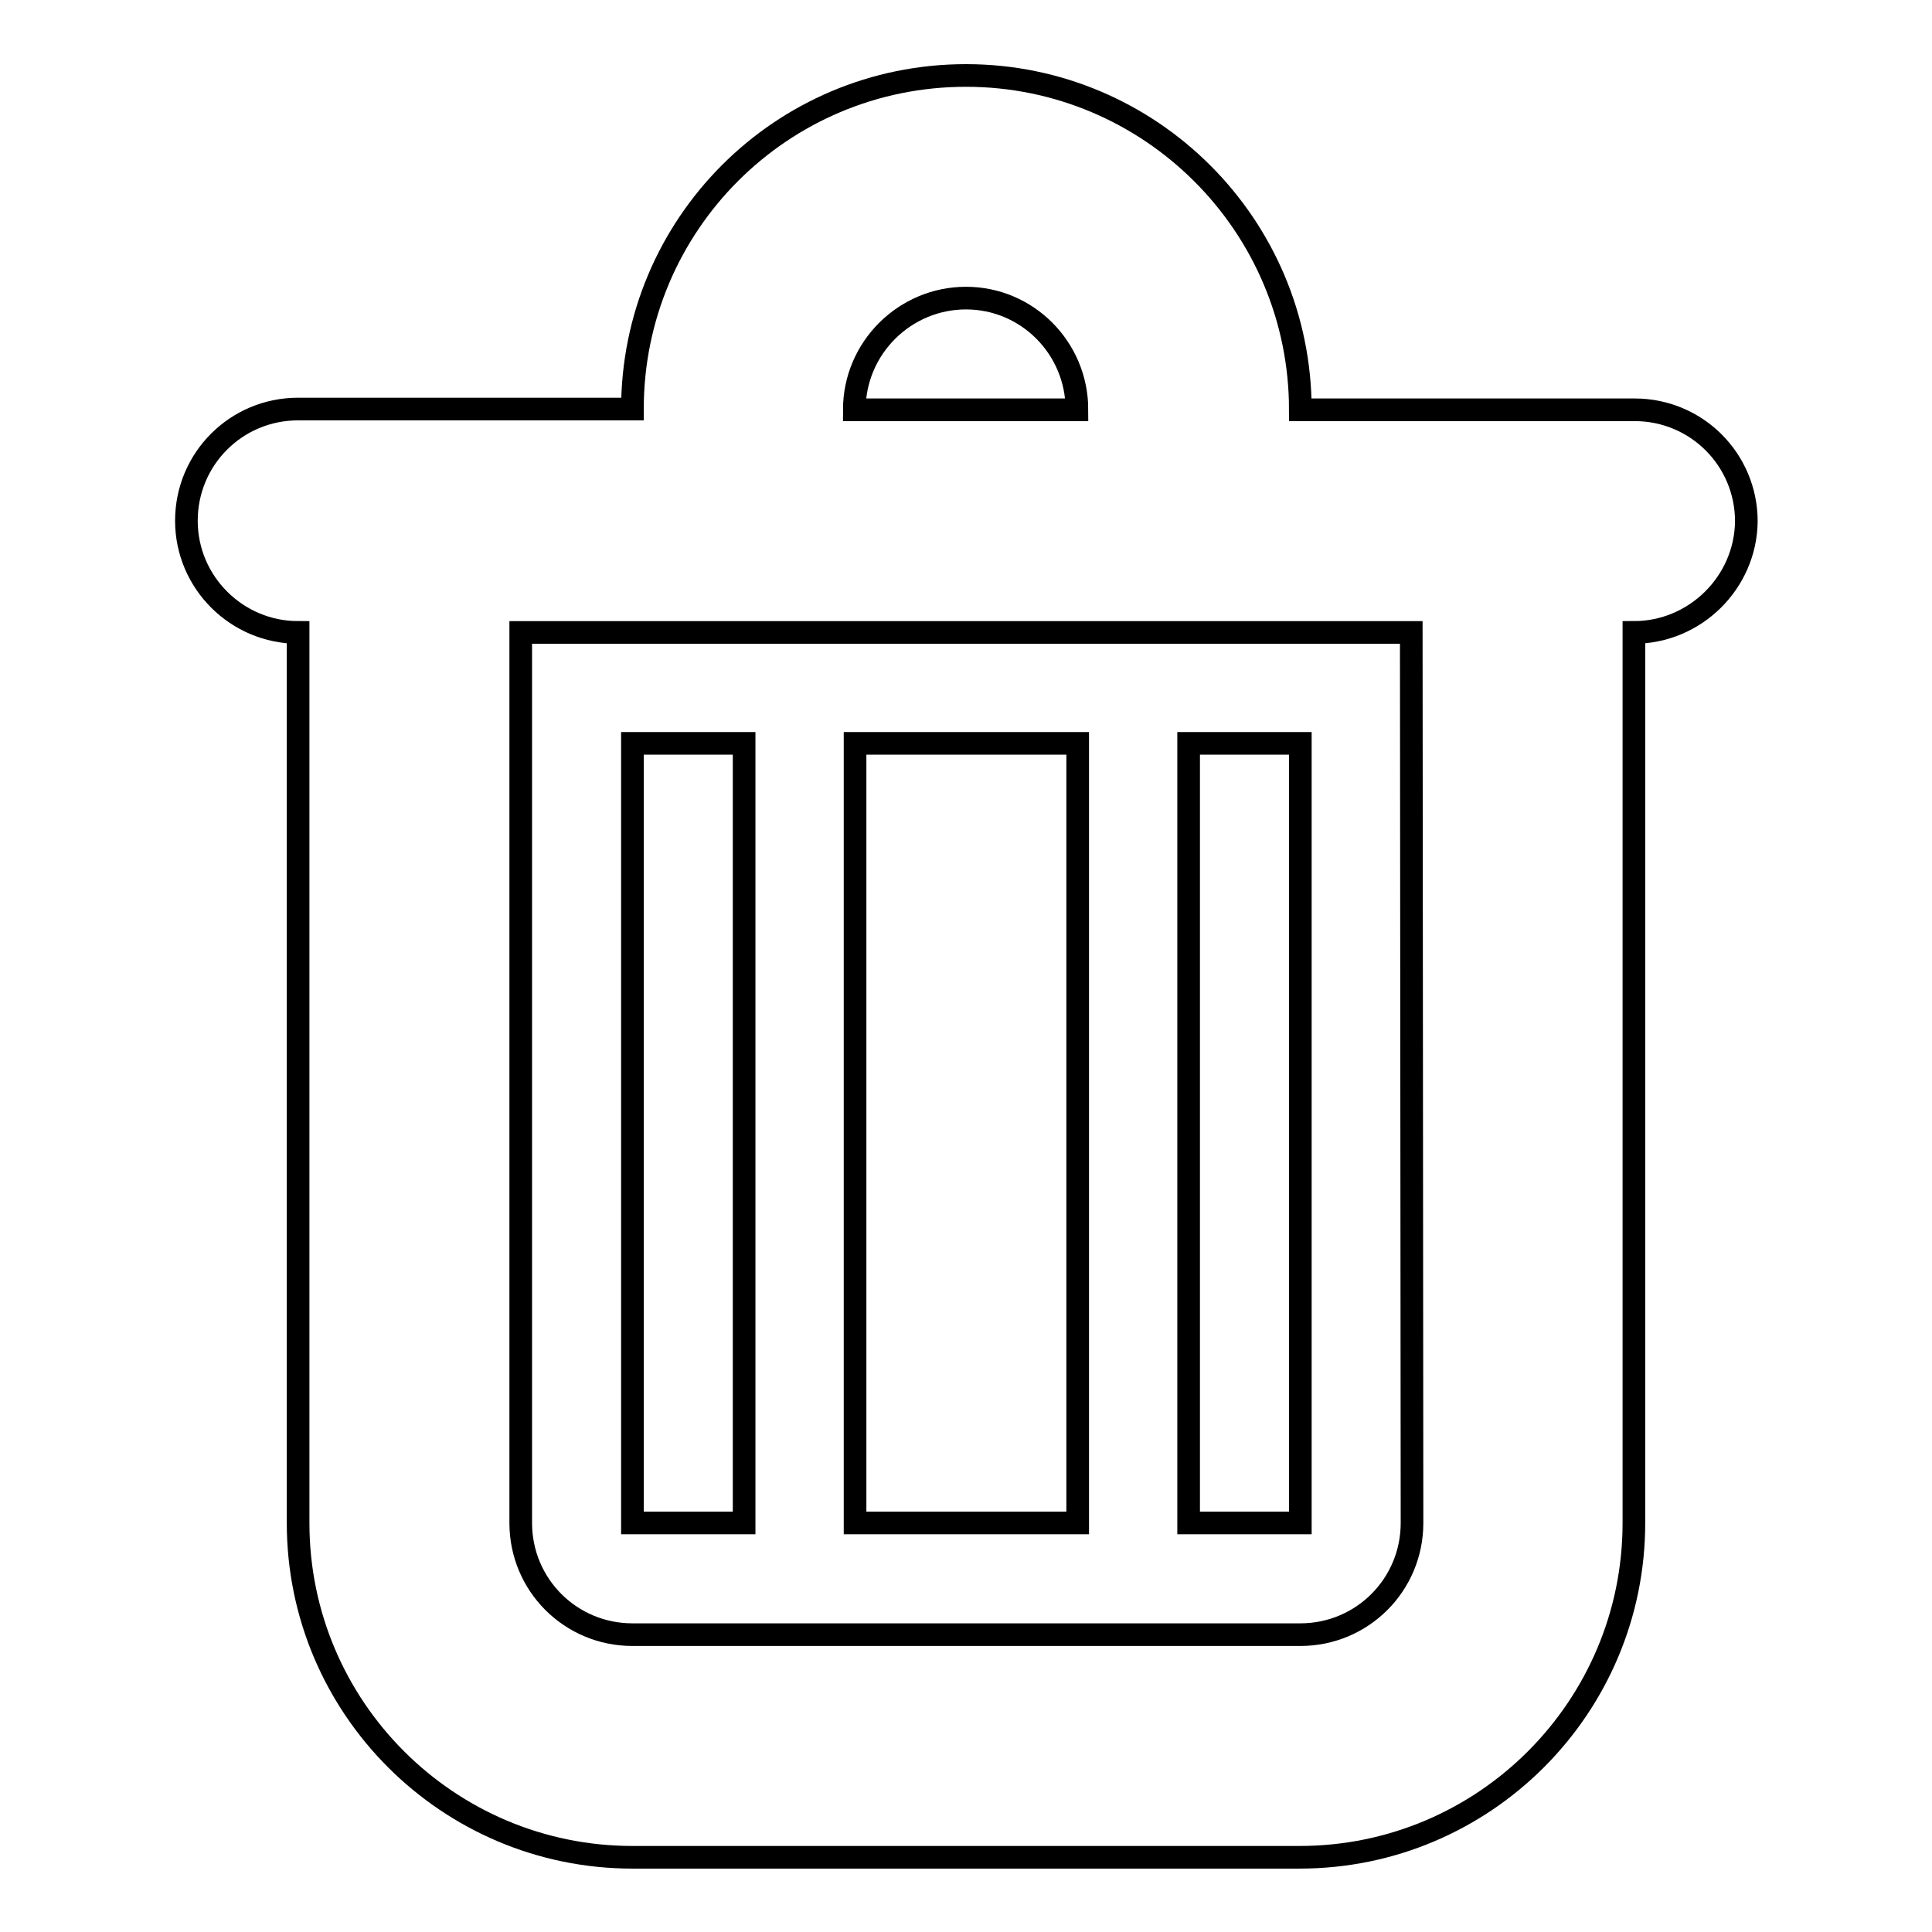 <?xml version="1.0" encoding="utf-8"?>
<!-- Svg Vector Icons : http://www.onlinewebfonts.com/icon -->
<!DOCTYPE svg PUBLIC "-//W3C//DTD SVG 1.1//EN" "http://www.w3.org/Graphics/SVG/1.1/DTD/svg11.dtd">
<svg version="1.1" xmlns="http://www.w3.org/2000/svg" xmlns:xlink="http://www.w3.org/1999/xlink" x="0px" y="0px" viewBox="0 0 256 256" enable-background="new 0 0 256 256" xml:space="preserve">
<g><g><path stroke-width="3" fill-opacity="0" stroke="#000000"  d="M216.5,83.8v118c0,24.4-19.8,44.3-44.3,44.3H83.8c-24.4,0-44.3-19.8-44.3-44.3v-118c-8.1,0-14.8-6.6-14.8-14.8c0-8.2,6.6-14.8,14.8-14.8h44.3C83.8,29.8,103.5,10,128,10c24.4,0,44.3,19.8,44.3,44.3h44.3c8.2,0,14.8,6.6,14.8,14.8C231.3,77.2,224.6,83.8,216.5,83.8L216.5,83.8z M128,39.5c-8.1,0-14.8,6.6-14.8,14.8h29.5C142.7,46.1,136.1,39.5,128,39.5L128,39.5z M187,83.8H69v118c0,8.2,6.6,14.8,14.8,14.8h88.5c8.2,0,14.8-6.6,14.8-14.8L187,83.8L187,83.8z M157.5,98.5h14.8v103.3h-14.8V98.5z M113.3,98.5h29.5v103.3h-29.5V98.5z M83.8,98.5h14.8v103.3H83.8V98.5z"/></g></g>
</svg>